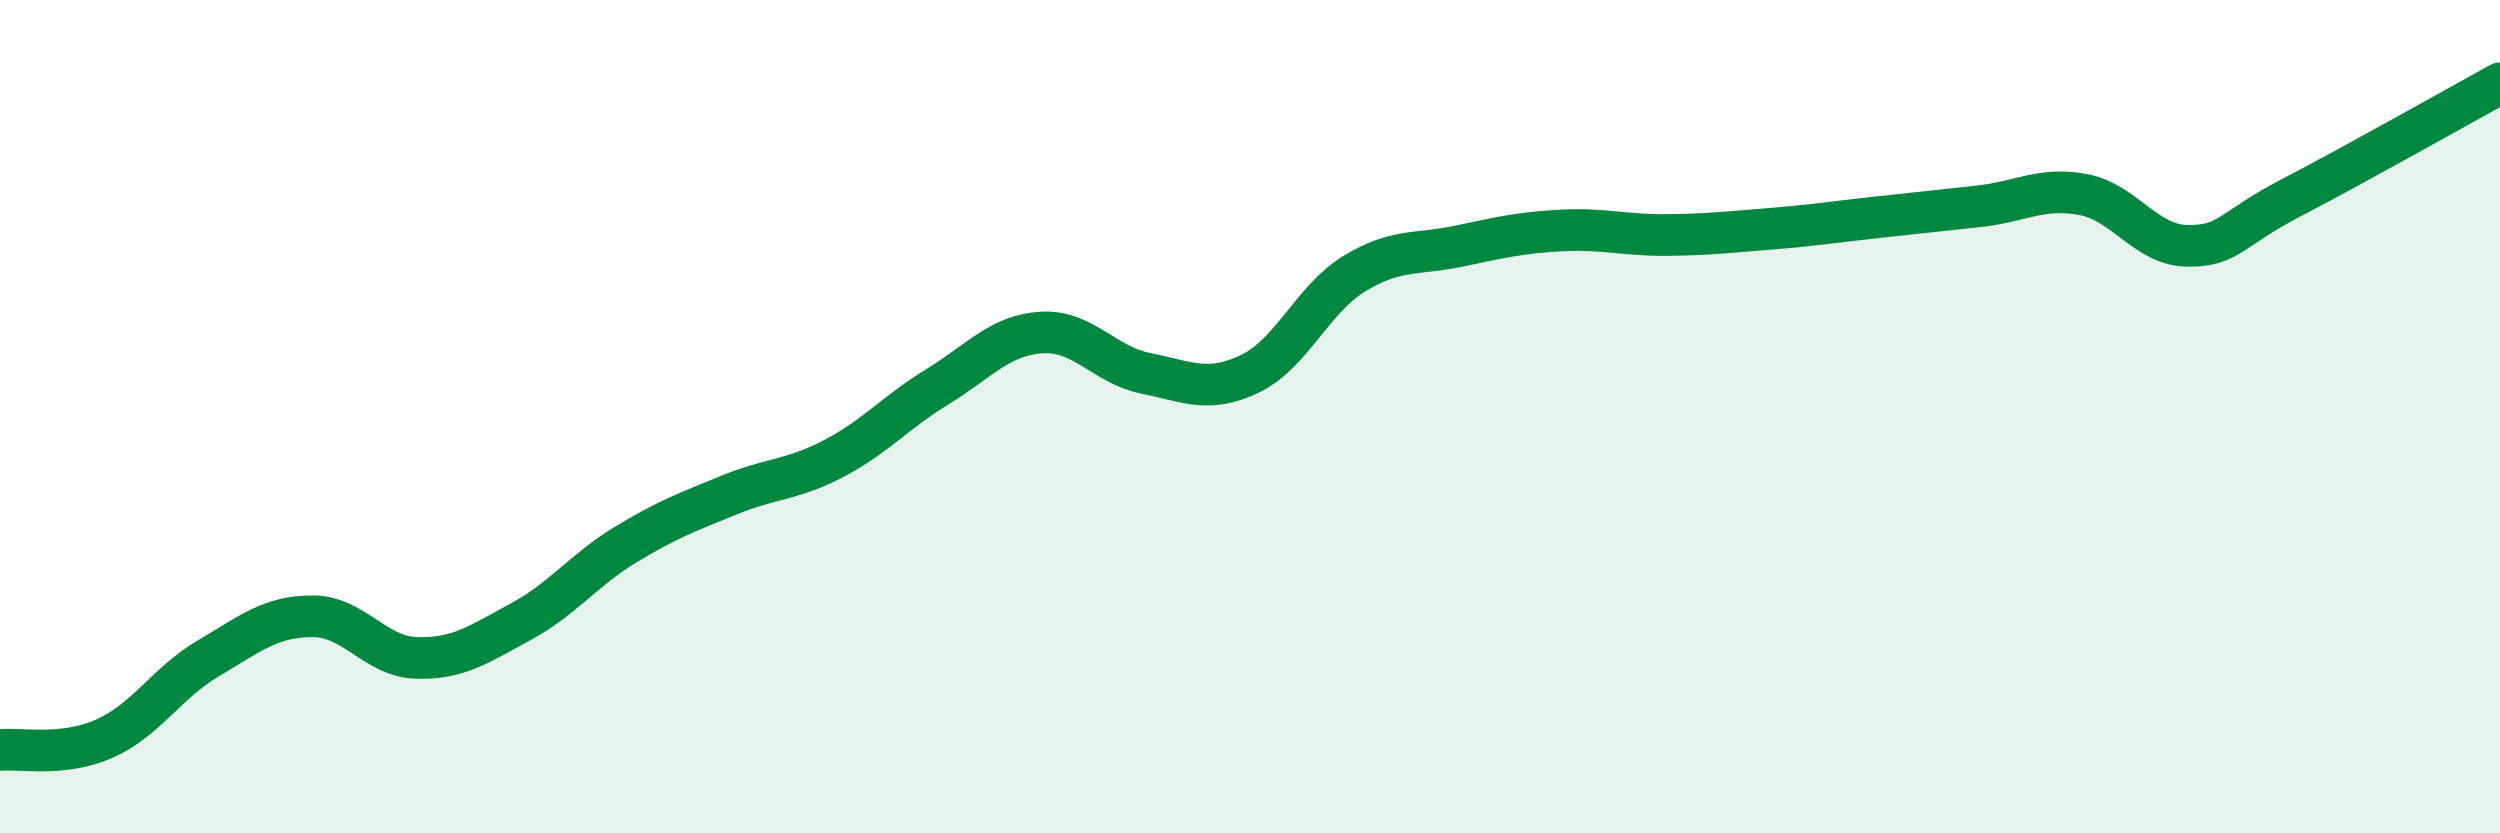 
    <svg width="60" height="20" viewBox="0 0 60 20" xmlns="http://www.w3.org/2000/svg">
      <path
        d="M 0,18 C 0.5,17.95 1.5,18.17 2.5,17.73 C 3.5,17.29 4,16.39 5,15.8 C 6,15.21 6.5,14.79 7.5,14.79 C 8.5,14.79 9,15.76 10,15.79 C 11,15.82 11.5,15.46 12.5,14.92 C 13.5,14.38 14,13.69 15,13.08 C 16,12.47 16.5,12.29 17.5,11.88 C 18.5,11.47 19,11.53 20,11.01 C 21,10.49 21.5,9.89 22.5,9.28 C 23.5,8.67 24,8.04 25,7.98 C 26,7.92 26.5,8.76 27.5,8.96 C 28.5,9.16 29,9.45 30,8.97 C 31,8.49 31.5,7.18 32.5,6.57 C 33.5,5.96 34,6.12 35,5.91 C 36,5.7 36.5,5.58 37.5,5.53 C 38.5,5.48 39,5.65 40,5.64 C 41,5.63 41.5,5.57 42.5,5.49 C 43.5,5.41 44,5.33 45,5.22 C 46,5.11 46.5,5.06 47.5,4.95 C 48.5,4.84 49,4.48 50,4.67 C 51,4.86 51.5,5.89 52.5,5.9 C 53.5,5.91 53.5,5.52 55,4.74 C 56.5,3.96 59,2.55 60,2L60 20L0 20Z"
        fill="#008740"
        opacity="0.1"
        stroke-linecap="round"
        stroke-linejoin="round"
      />
      <path
        d="M 0,18 C 0.5,17.95 1.5,18.17 2.5,17.73 C 3.5,17.29 4,16.39 5,15.8 C 6,15.21 6.5,14.79 7.5,14.79 C 8.5,14.79 9,15.76 10,15.79 C 11,15.82 11.5,15.46 12.5,14.92 C 13.5,14.38 14,13.69 15,13.08 C 16,12.47 16.5,12.29 17.5,11.88 C 18.5,11.47 19,11.53 20,11.01 C 21,10.49 21.5,9.89 22.5,9.28 C 23.5,8.67 24,8.04 25,7.98 C 26,7.92 26.5,8.76 27.5,8.96 C 28.5,9.16 29,9.45 30,8.97 C 31,8.49 31.5,7.18 32.5,6.57 C 33.5,5.96 34,6.12 35,5.91 C 36,5.7 36.5,5.58 37.5,5.53 C 38.5,5.48 39,5.65 40,5.64 C 41,5.63 41.5,5.57 42.5,5.49 C 43.5,5.41 44,5.33 45,5.22 C 46,5.11 46.5,5.06 47.5,4.95 C 48.5,4.84 49,4.48 50,4.67 C 51,4.86 51.5,5.89 52.5,5.9 C 53.5,5.91 53.5,5.52 55,4.74 C 56.5,3.96 59,2.55 60,2"
        stroke="#008740"
        stroke-width="1"
        fill="none"
        stroke-linecap="round"
        stroke-linejoin="round"
      />
    </svg>
  